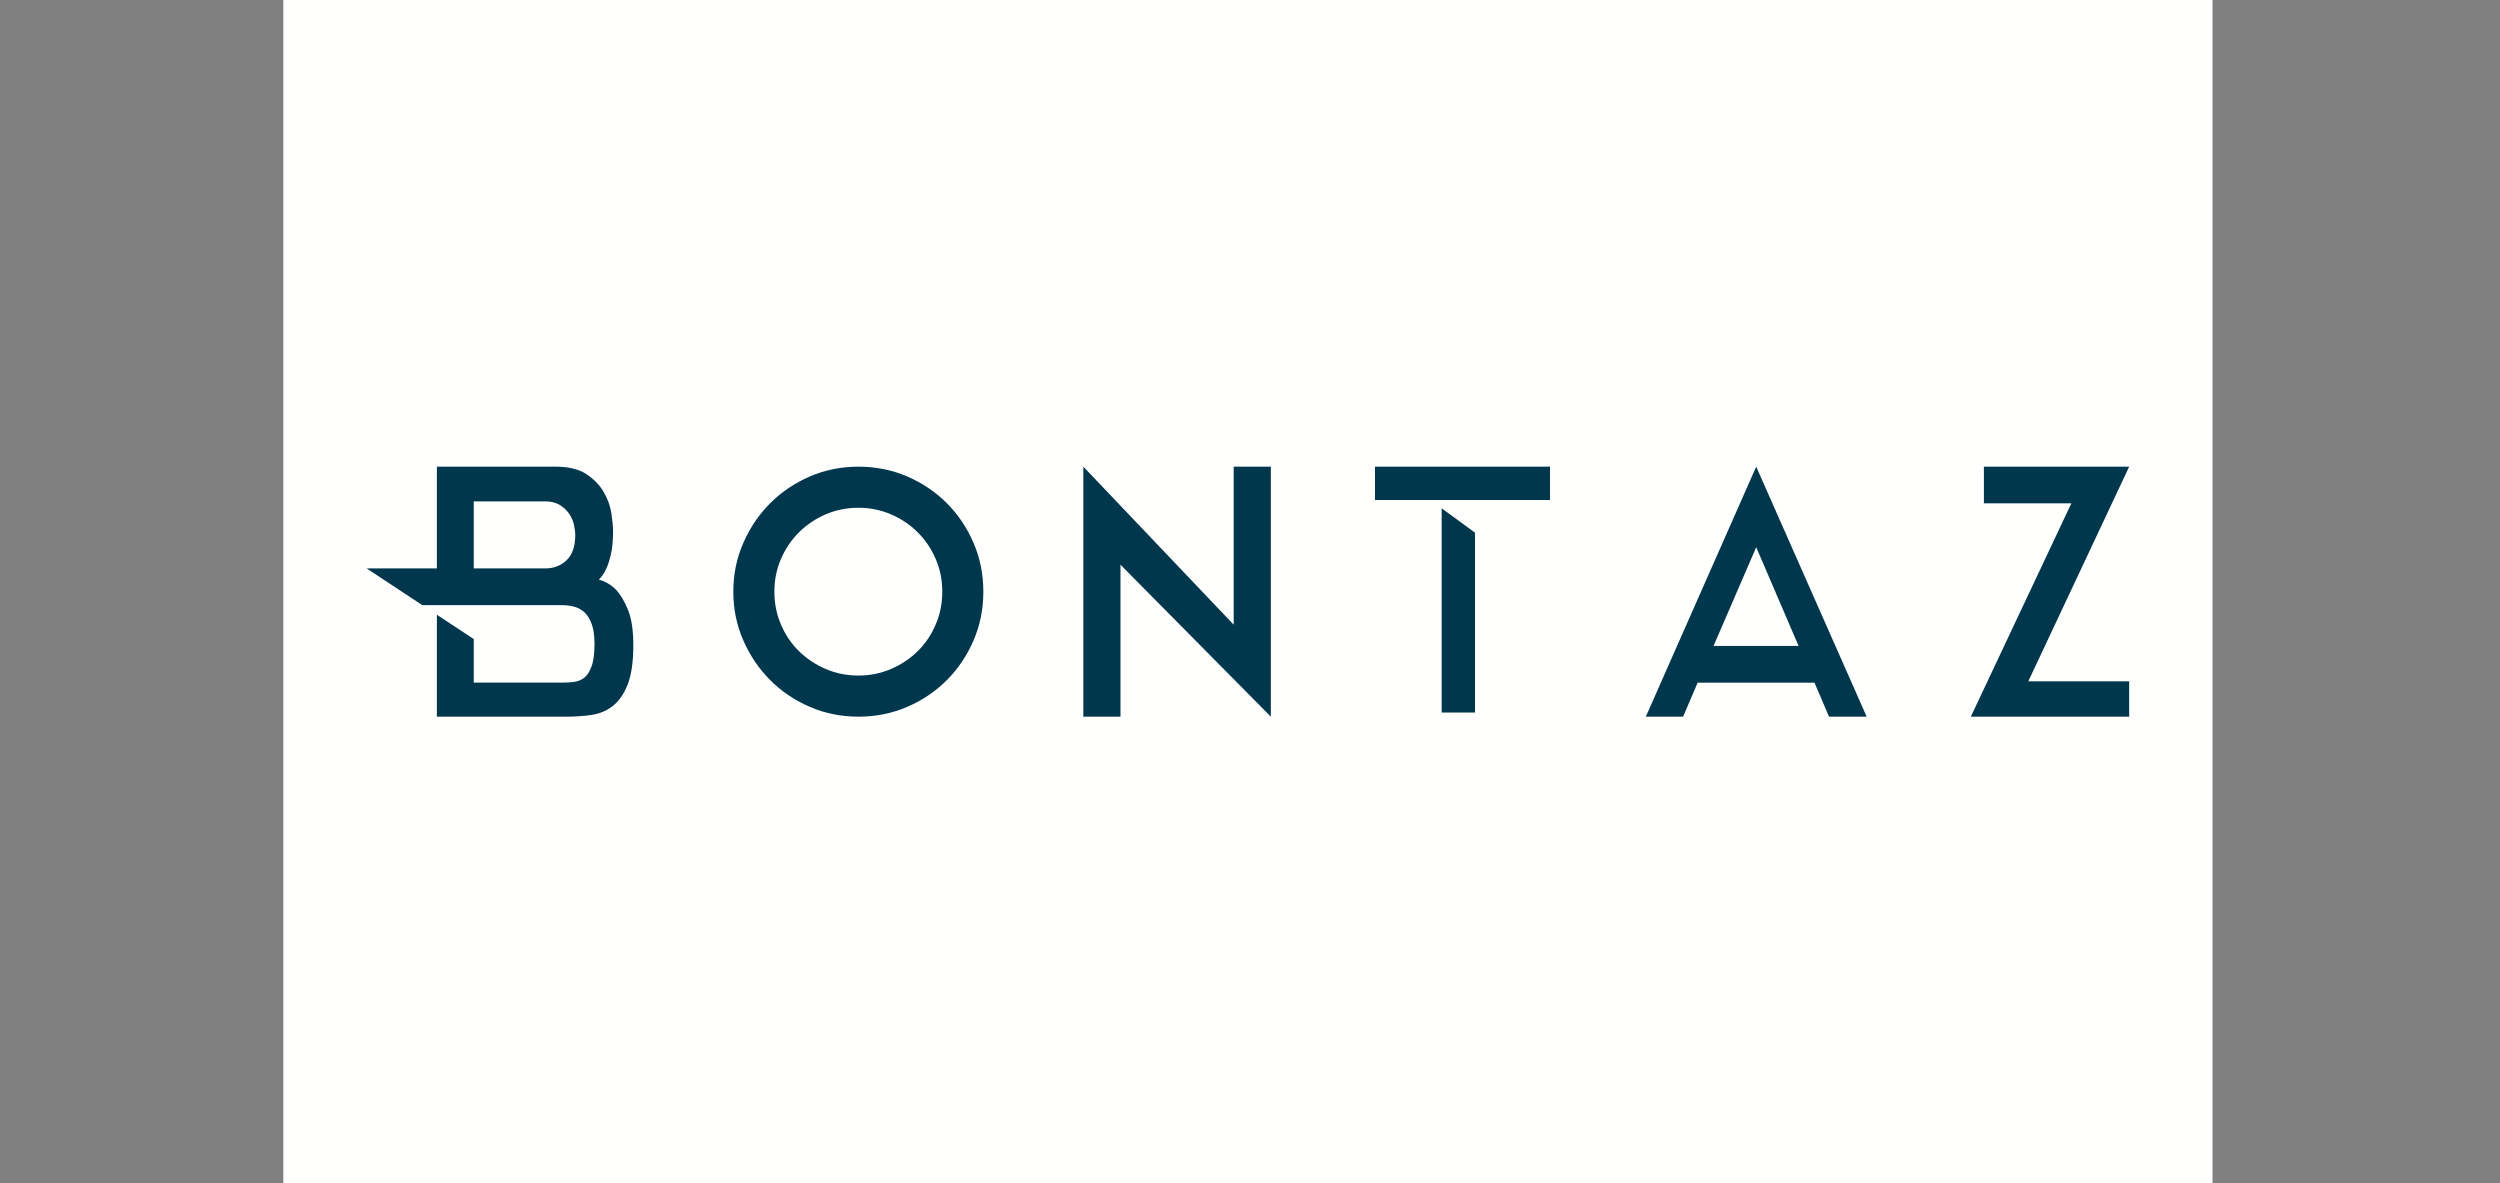 <?xml version="1.0" encoding="UTF-8"?>
<svg width="600px" height="284px" viewBox="0 0 600 284" version="1.1" xmlns="http://www.w3.org/2000/svg" xmlns:xlink="http://www.w3.org/1999/xlink">
    <rect x="0" y="0" width="600" height="284" fill="#808080" stroke="none"/>
    <title>bontaz</title>
    <g id="bontaz" stroke="none" stroke-width="1" fill="none" fill-rule="evenodd">
        <g id="Group" transform="translate(68, -90)">
            <polygon id="Fill-397" fill="#FFFFFE" points="0 463 463 463 463 0 0 0"></polygon>
            <path d="M156.568,239.884 C155.531,242.338 154.088,244.465 152.262,246.271 C150.435,248.077 148.293,249.504 145.835,250.558 C143.378,251.608 140.785,252.134 138.034,252.134 C135.238,252.134 132.622,251.608 130.165,250.558 C127.729,249.504 125.587,248.077 123.738,246.271 C121.912,244.465 120.469,242.338 119.432,239.884 C118.372,237.432 117.853,234.804 117.853,232 C117.853,229.196 118.372,226.579 119.432,224.157 C120.469,221.732 121.912,219.603 123.738,217.77 C125.587,215.939 127.729,214.496 130.165,213.444 C132.622,212.39 135.238,211.864 138.034,211.864 C140.785,211.864 143.378,212.39 145.835,213.444 C148.293,214.496 150.435,215.939 152.262,217.77 C154.088,219.603 155.531,221.732 156.568,224.157 C157.628,226.579 158.147,229.196 158.147,232 C158.147,234.804 157.628,237.432 156.568,239.884 Z M165.655,220.317 C164.099,216.677 161.957,213.496 159.251,210.773 C156.523,208.053 153.344,205.91 149.714,204.343 C146.083,202.783 142.183,202 138.034,202 C133.885,202 130.007,202.783 126.377,204.343 C122.746,205.91 119.567,208.053 116.839,210.773 C114.133,213.496 111.968,216.677 110.39,220.317 C108.789,223.954 108,227.85 108,232 C108,236.154 108.789,240.044 110.39,243.683 C111.968,247.323 114.133,250.504 116.839,253.224 C119.567,255.949 122.746,258.092 126.377,259.652 C130.007,261.219 133.885,262 138.034,262 C142.183,262 146.083,261.219 149.714,259.652 C153.344,258.092 156.523,255.949 159.251,253.224 C161.957,250.504 164.099,247.323 165.655,243.683 C167.233,240.044 168,236.154 168,232 C168,227.85 167.233,223.954 165.655,220.317 L165.655,220.317 Z" id="Fill-398" fill="#00374D"></path>
            <polyline id="Fill-399" fill="#00374D" points="237 202 228.087 202 228.087 239.924 192 202 192 262 200.913 262 200.913 225.532 237 262 237 202"></polyline>
            <path d="M343.252,245.018 L353.489,221.33 L363.657,245.018 L343.252,245.018 Z M327,262 L335.943,262 L339.439,253.834 L367.471,253.834 L370.966,262 L380,262 L353.489,202 L327,262 L327,262 Z" id="Fill-400" fill="#00374D"></path>
            <polyline id="Fill-401" fill="#00374D" points="443 202 408.133 202 408.133 210.8 429.125 210.8 405 262 443 262 443 253.522 418.786 253.522 443 202"></polyline>
            <polyline id="Fill-402" fill="#00374D" points="286 217.84 278 212 278 261 286 261 286 217.84"></polyline>
            <polygon id="Fill-403" fill="#00374D" points="262 210 304 210 304 202 262 202"></polygon>
            <path d="M67.983,224.45 C66.603,225.764 64.906,226.421 62.848,226.421 L45.7,226.421 L45.7,210.331 L62.848,210.331 C64.296,210.331 65.495,210.64 66.445,211.256 C67.395,211.875 68.141,212.595 68.684,213.428 C69.227,214.259 69.589,215.128 69.77,216.045 C69.951,216.955 70.064,217.731 70.064,218.373 C70.064,221.113 69.363,223.136 67.983,224.45 Z M82.688,236.285 C81.828,234.203 80.878,232.623 79.86,231.542 C78.616,230.304 77.236,229.494 75.72,229.112 C76.331,228.523 76.896,227.717 77.417,226.692 C77.869,225.778 78.254,224.584 78.593,223.105 C78.955,221.621 79.136,219.752 79.136,217.494 C79.136,216.363 79,214.925 78.729,213.175 C78.457,211.43 77.847,209.735 76.896,208.093 C75.946,206.454 74.566,205.03 72.779,203.817 C70.969,202.607 68.481,202 65.359,202 L36.854,202 L36.854,226.421 L20,226.421 L33.347,235.233 L66.807,235.233 C67.847,235.233 68.82,235.355 69.77,235.599 C70.72,235.84 71.557,236.299 72.281,236.974 C73.005,237.646 73.593,238.588 74.023,239.803 C74.453,241.015 74.679,242.566 74.679,244.453 C74.679,246.824 74.453,248.646 73.978,249.91 C73.526,251.177 72.937,252.096 72.214,252.658 C71.467,253.224 70.63,253.563 69.68,253.671 C68.752,253.778 67.779,253.832 66.807,253.832 L45.7,253.832 L45.7,243.367 L36.854,237.545 L36.854,262 L68.028,262 C70.019,262 71.987,261.865 73.91,261.596 C75.811,261.323 77.53,260.623 79,259.487 C80.493,258.354 81.692,256.638 82.62,254.344 C83.525,252.053 84,248.881 84,244.828 C84,241.209 83.548,238.362 82.688,236.285 L82.688,236.285 Z" id="Fill-404" fill="#00374D"></path>
        </g>
    </g>
</svg>